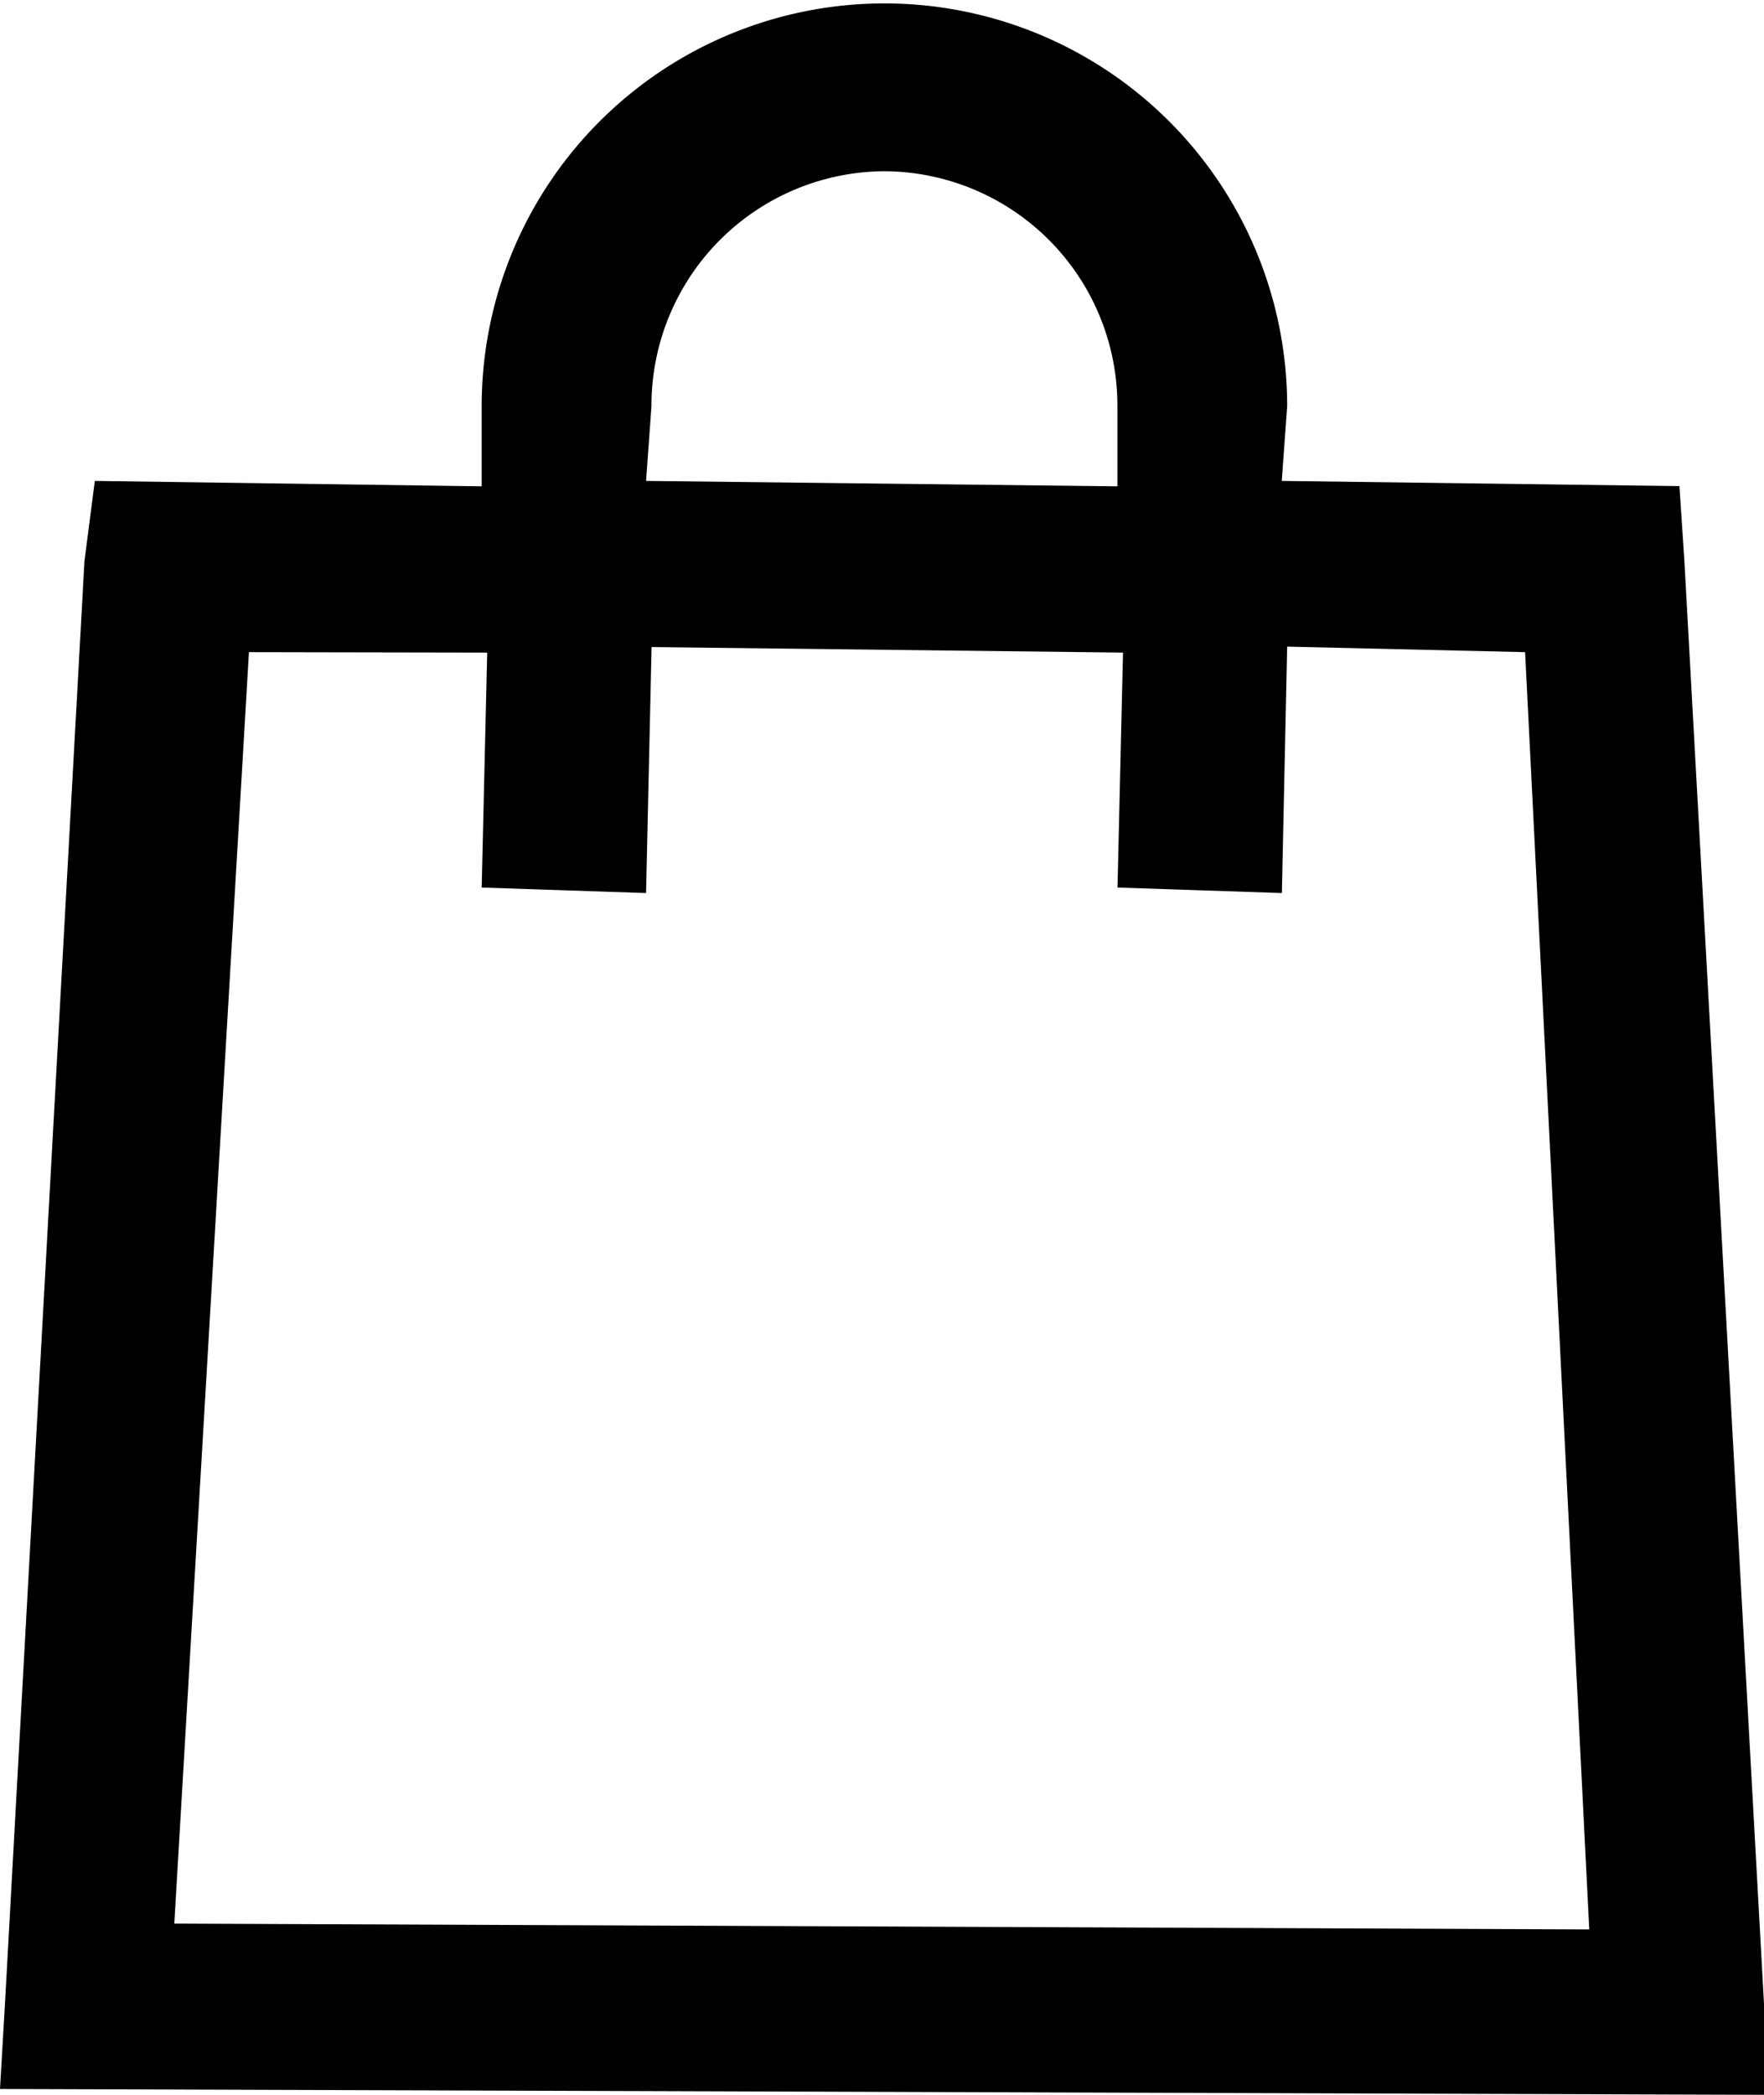 <svg xmlns="http://www.w3.org/2000/svg" width="16" height="19" viewBox="0 0 16 19">
  <path id="Icon" d="M16,19h0L0,18.947l.045-.772L.766,5.09.86,4.362l3.509.049V3.684a3.653,3.653,0,1,1,7.306,0l-.049.678,3.607.047.045.681L16,18.175,16,19ZM2.258,5.915,1.581,17.447l12.834.053L13.833,5.915l-2.158-.05L11.627,8.1l-1.491-.05.05-2.131-4.276-.05L5.86,8.1l-1.491-.05.05-2.131ZM8.023,1.553A2.125,2.125,0,0,0,5.909,3.684l-.049.678,4.275.049V3.684A2.124,2.124,0,0,0,8.023,1.553Z" transform="translate(0)"/>
</svg>
